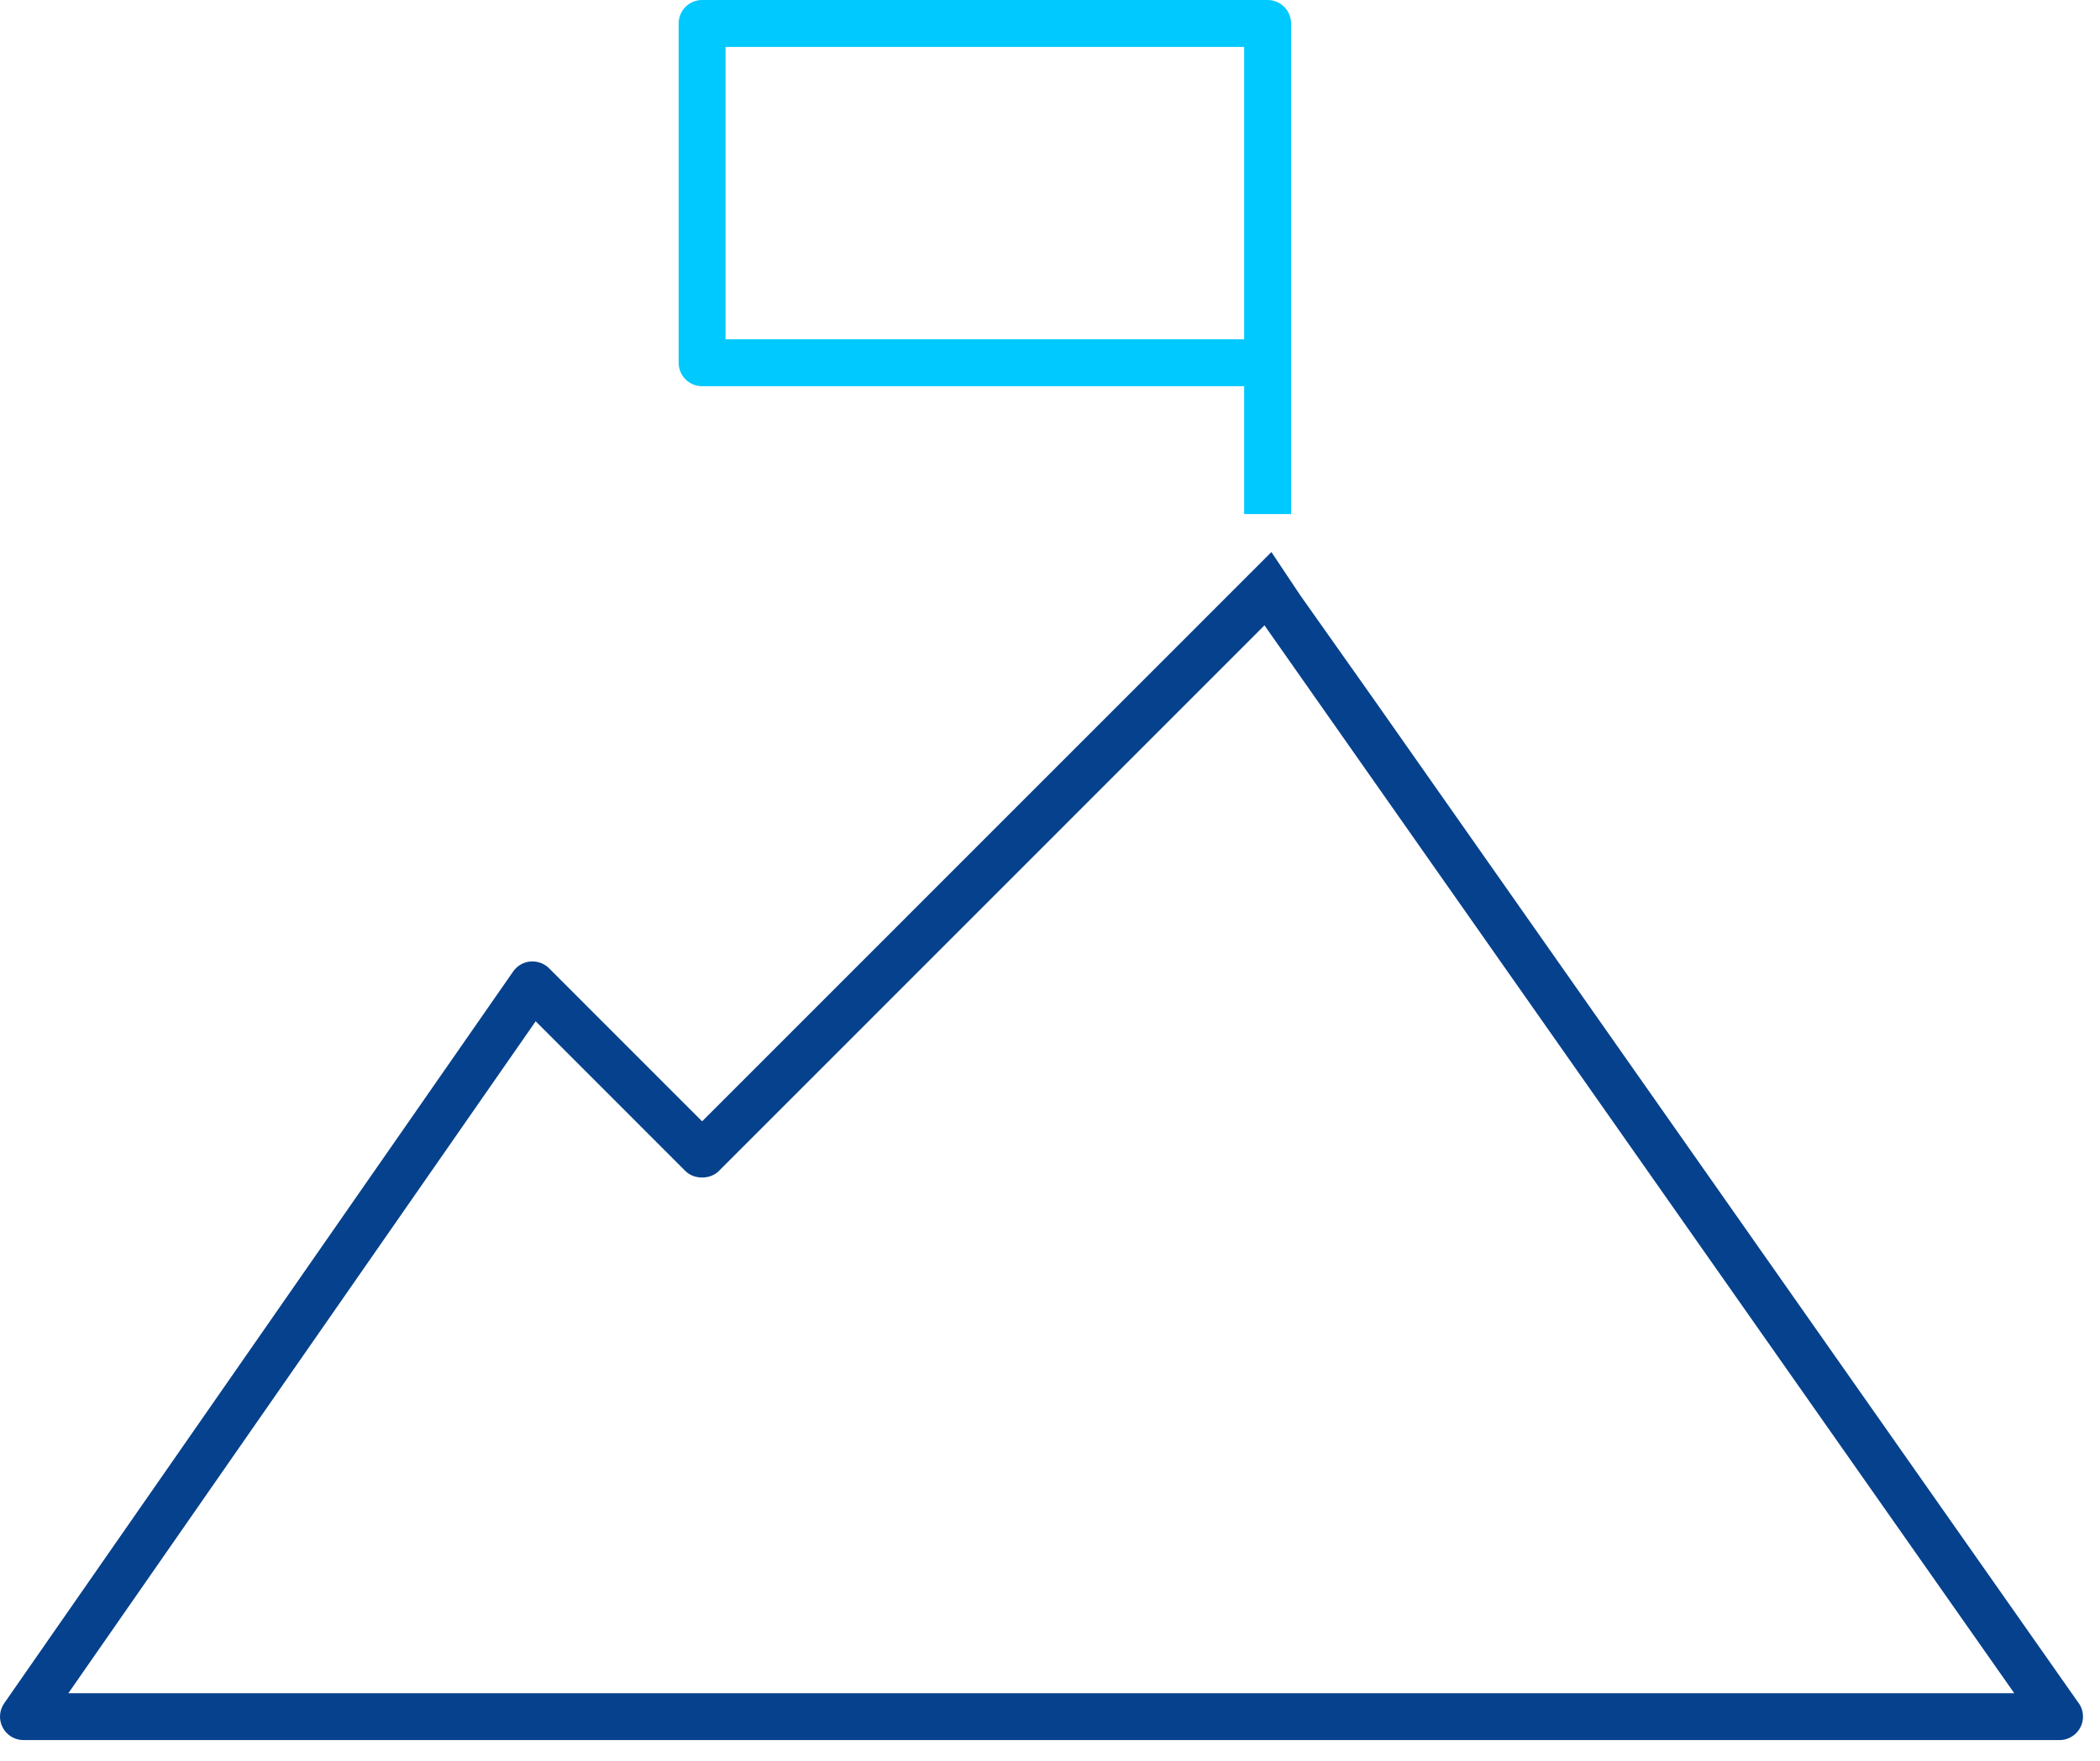 <?xml version="1.0" encoding="UTF-8"?>
<svg width="93px" height="78px" viewBox="0 0 93 78" version="1.1" xmlns="http://www.w3.org/2000/svg" xmlns:xlink="http://www.w3.org/1999/xlink">
    <!-- Generator: Sketch 48.2 (47327) - http://www.bohemiancoding.com/sketch -->
    <title>Page 1</title>
    <desc>Created with Sketch.</desc>
    <defs></defs>
    <g id="[05a]---Jak-robimy-CSR---CSR-od-kuchni" stroke="none" stroke-width="1" fill="none" fill-rule="evenodd" transform="translate(-306, -996)">
        <g id="become-nokia-hero-copy-3" transform="translate(306, 975)">
            <g id="Page-1" transform="translate(0, 20)">
                <path d="M32.132,16.032 L55.099,16.032 L55.099,3.078 L32.132,3.078 L32.132,16.032 Z M31.093,18.108 L55.099,18.108 L55.099,23.771 L57.177,23.771 L57.177,2.038 C57.177,1.466 56.712,1 56.138,1 L31.093,1 C30.52,1 30.054,1.466 30.054,2.038 L30.054,17.07 C30.054,17.643 30.52,18.108 31.093,18.108 Z" id="Fill-1" fill="#00C9FF"></path>
                <path d="M3.028,76.005 L23.723,46.24 L30.358,52.878 C30.737,53.256 31.45,53.256 31.829,52.878 L55.999,28.701 L56.22,29.018 L89.203,76.005 L3.028,76.005 Z M92.017,76.39 L60.856,32.002 L57.572,27.354 L57.184,26.772 L57.177,26.762 L56.306,25.455 L47.629,34.133 L31.093,50.673 L24.316,43.893 C24.122,43.699 23.852,43.588 23.575,43.588 L23.487,43.592 C23.18,43.619 22.904,43.78 22.727,44.033 L0.187,76.45 C-0.035,76.769 -0.061,77.18 0.119,77.524 C0.299,77.869 0.652,78.082 1.041,78.082 L91.202,78.082 C91.778,78.082 92.247,77.616 92.247,77.043 C92.247,76.803 92.168,76.577 92.017,76.39 Z" id="Fill-3" fill="#06418D"></path>
            </g>
        </g>
    </g>
</svg>